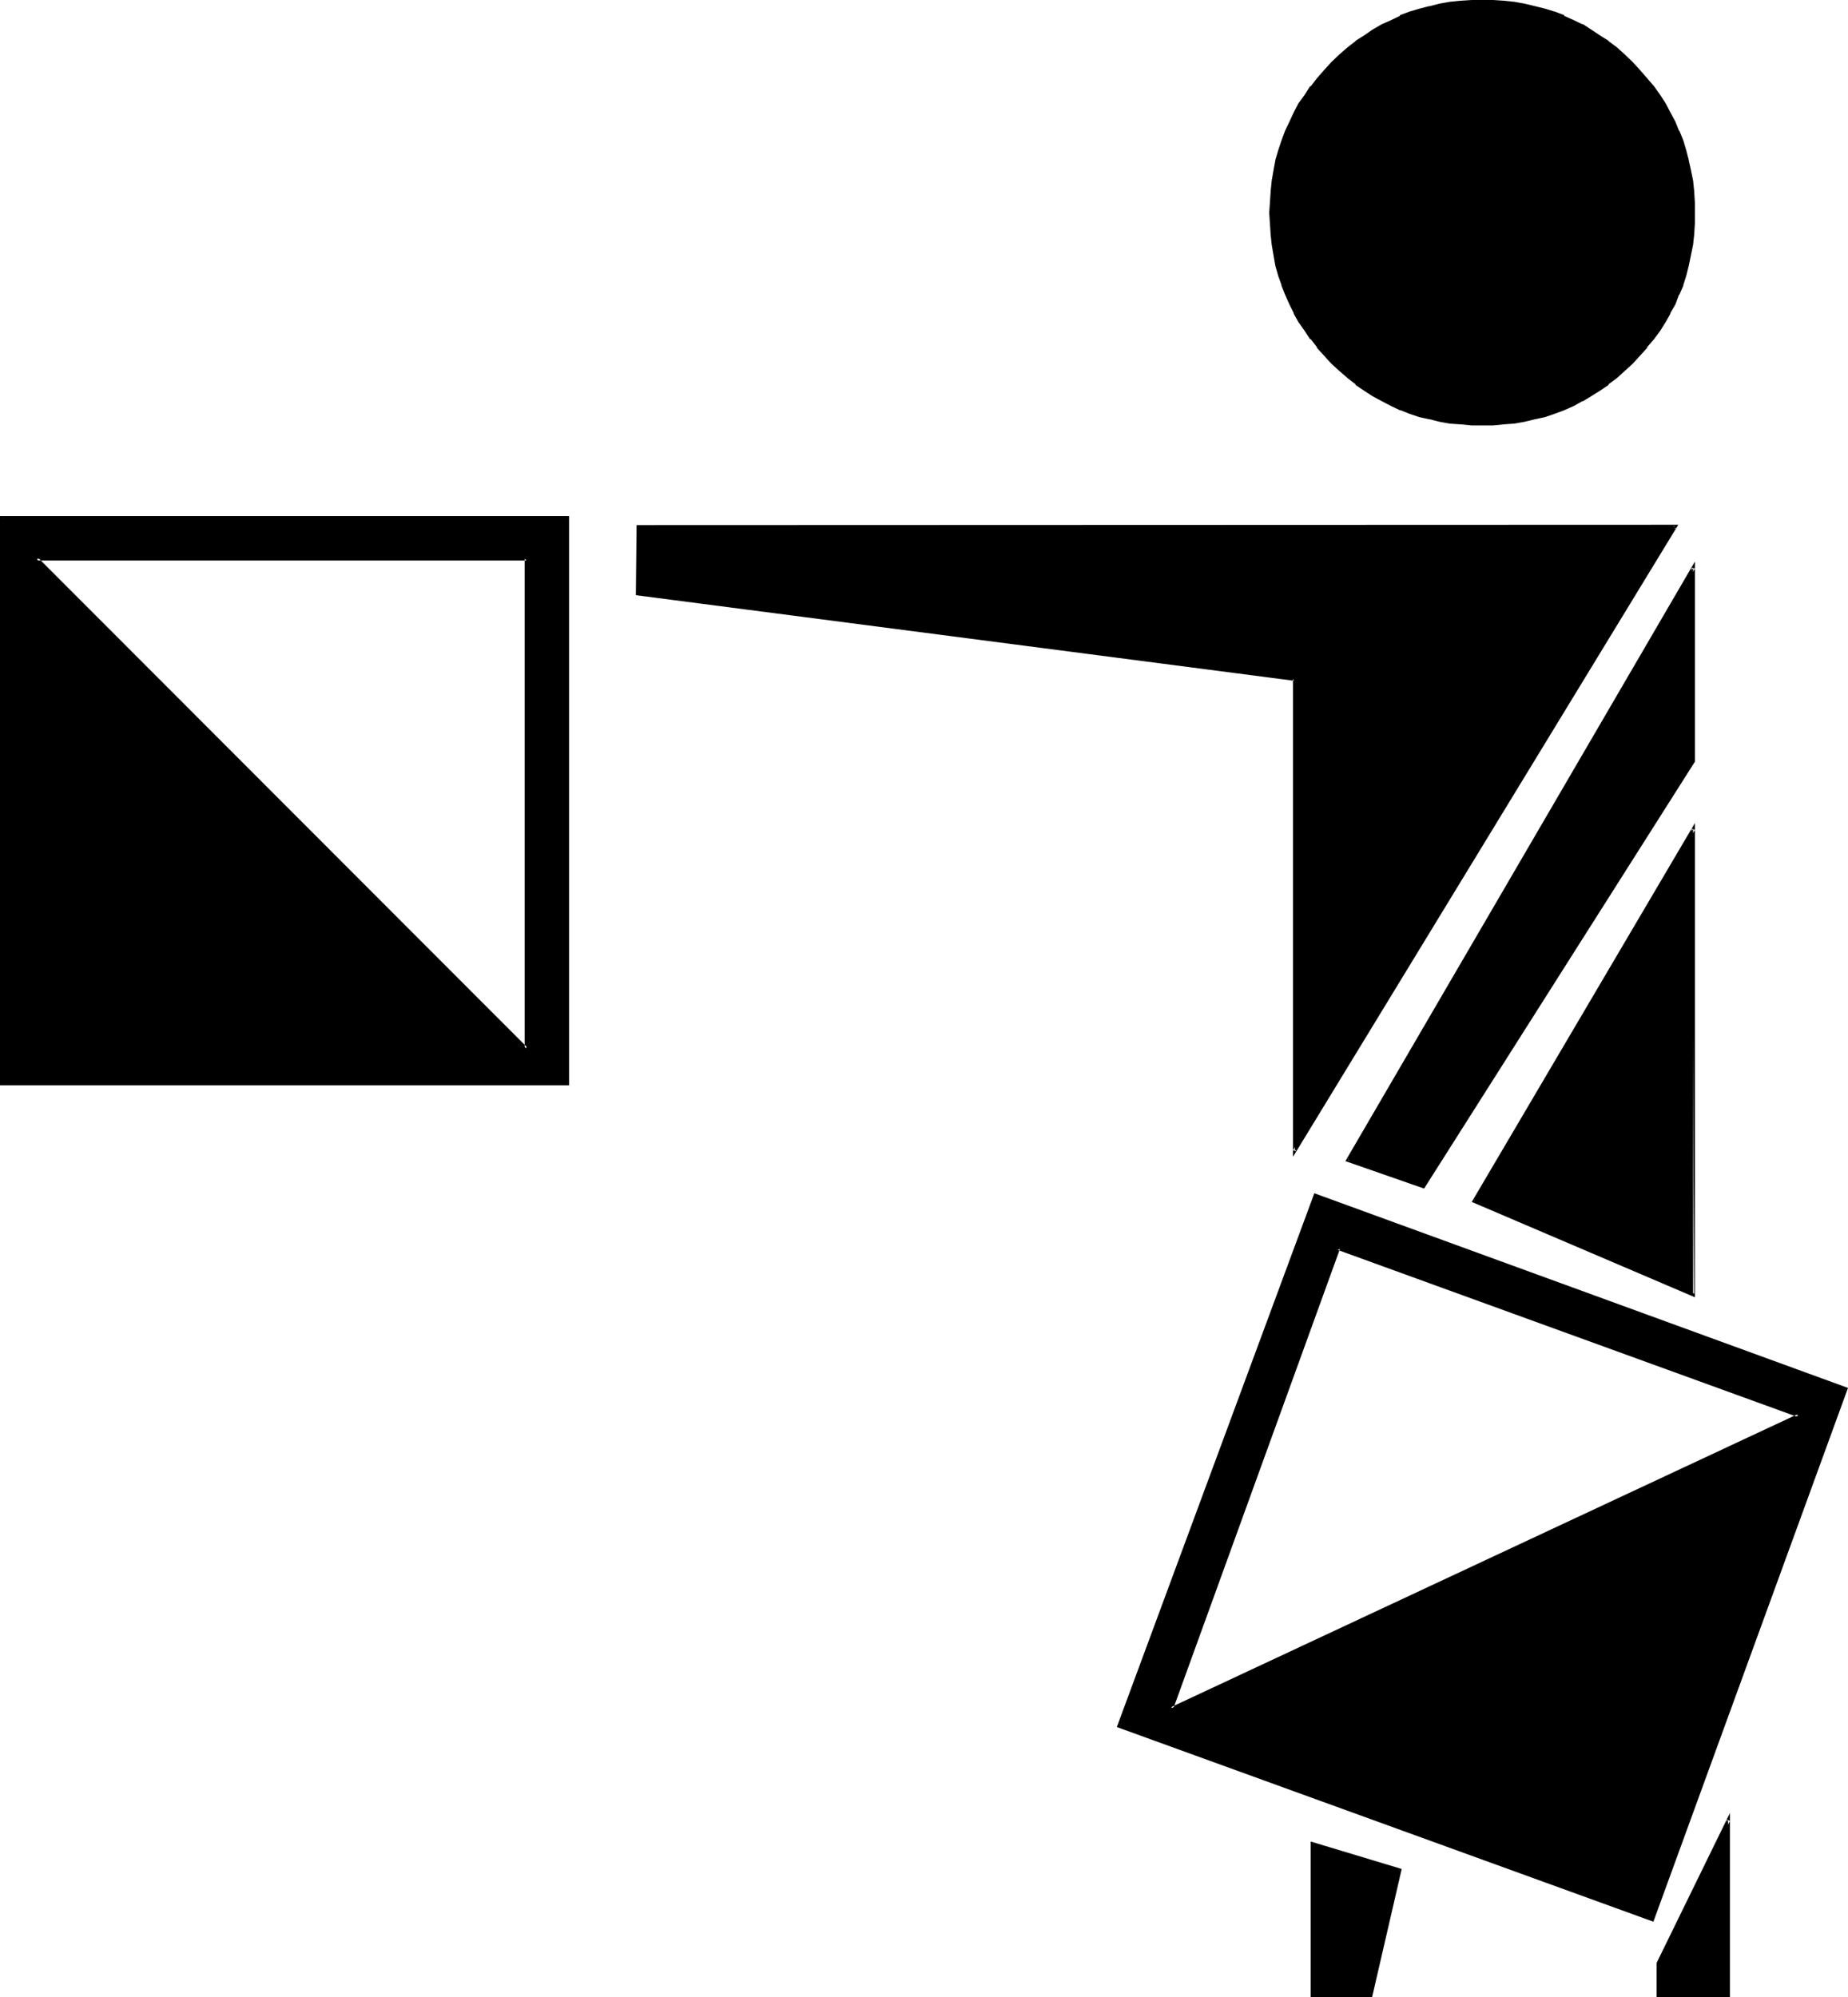 <?xml version="1.0" encoding="UTF-8" standalone="no"?>
<svg
   version="1.0"
   width="129.997mm"
   height="140.462mm"
   id="svg11"
   sodipodi:docname="2 (2).wmf"
   xmlns:inkscape="http://www.inkscape.org/namespaces/inkscape"
   xmlns:sodipodi="http://sodipodi.sourceforge.net/DTD/sodipodi-0.dtd"
   xmlns="http://www.w3.org/2000/svg"
   xmlns:svg="http://www.w3.org/2000/svg">
  <sodipodi:namedview
     id="namedview11"
     pagecolor="#ffffff"
     bordercolor="#000000"
     borderopacity="0.25"
     inkscape:showpageshadow="2"
     inkscape:pageopacity="0.0"
     inkscape:pagecheckerboard="0"
     inkscape:deskcolor="#d1d1d1"
     inkscape:document-units="mm" />
  <defs
     id="defs1">
    <pattern
       id="WMFhbasepattern"
       patternUnits="userSpaceOnUse"
       width="6"
       height="6"
       x="0"
       y="0" />
  </defs>
  <path
     style="fill:#000000;fill-opacity:1;fill-rule:evenodd;stroke:none"
     d="m 348.768,530.496 h 15.648 l 7.776,-33.408 -23.424,-7.104 z M 139.968,148.512 V 278.784 L 9.696,148.512 Z M 355.872,331.776 478.176,376.224 311.424,454.08 Z M 433.824,16.8 l -2.112,-1.92 -2.112,-1.92 -2.112,-1.632 -2.304,-1.632 -2.208,-1.44 -2.496,-1.44 -2.4,-1.152 -2.4,-1.152 -2.4,-0.96 L 410.688,2.784 407.904,1.92 405.312,1.44 402.624,0.96 399.84,0.672 396.96,0.48 h -2.976 -2.688 l -2.976,0.192 -2.688,0.288 -2.784,0.48 -2.688,0.48 -2.592,0.864 -2.592,0.768 -2.4,0.96 -2.592,1.152 -2.496,1.152 -2.208,1.44 -2.304,1.44 -2.208,1.632 -2.304,1.632 -2.112,1.92 -2.112,1.92 -1.92,2.112 -1.92,2.112 -1.632,2.208 -1.632,2.304 -1.44,2.208 -1.44,2.304 -1.152,2.4 -1.152,2.496 -0.96,2.592 -0.768,2.496 -0.672,2.592 -0.672,2.784 -0.48,2.784 -0.288,2.688 -0.192,2.976 v 2.688 2.88 l 0.192,2.976 0.288,2.688 0.48,2.784 0.672,2.592 0.672,2.784 0.768,2.496 0.96,2.496 1.152,2.4 1.152,2.4 1.44,2.4 1.44,2.304 1.632,2.304 1.632,2.016 1.92,2.112 1.92,2.112 2.112,1.92 2.112,2.016 2.304,1.728 2.208,1.44 2.304,1.632 2.208,1.344 2.496,1.056 2.592,1.152 2.4,0.96 2.592,0.864 2.592,0.576 2.688,0.672 2.784,0.48 2.688,0.384 2.976,0.096 h 2.688 2.976 l 2.88,-0.096 2.784,-0.384 2.688,-0.48 2.592,-0.672 2.784,-0.576 2.592,-0.864 2.4,-0.96 2.4,-1.152 2.4,-1.056 2.496,-1.344 2.208,-1.632 2.304,-1.44 2.112,-1.728 2.112,-2.016 2.112,-1.92 1.92,-2.112 1.92,-2.112 1.728,-2.016 1.632,-2.304 1.44,-2.304 1.344,-2.4 1.248,-2.4 0.96,-2.4 1.056,-2.496 0.768,-2.496 0.768,-2.784 0.48,-2.592 0.48,-2.784 0.384,-2.688 0.192,-2.976 v -2.88 -2.688 l -0.192,-2.976 -0.384,-2.688 -0.48,-2.784 -0.48,-2.784 -0.768,-2.592 -0.768,-2.496 -1.056,-2.592 -0.96,-2.496 -1.248,-2.4 -1.344,-2.304 -1.44,-2.208 -1.632,-2.304 -1.728,-2.208 -1.92,-2.112 z m -75.552,291.552 20.256,7.104 71.616,-113.184 v -51.36 z m 33.504,10.944 58.368,24.864 V 220.224 Z m -222.24,-161.376 174.72,22.56 v 125.568 l 101.28,-166.08 h -276 z m 127.872,300.864 141.888,51.552 51.36,-141.216 -141.12,-51.456 z m 143.52,63.168 v 8.544 h 18.528 V 483.648 Z M 0.384,137.664 V 288.096 H 150.816 V 137.664 Z"
     id="path1" />
  <path
     style="fill:#000000;fill-opacity:1;fill-rule:evenodd;stroke:none"
     d="m 139.968,148.992 -0.48,-0.48 V 278.784 L 140.16,278.4 10.08,148.224 9.696,148.992 h 130.272 l 0.384,-0.768 H 8.736 l 131.616,131.52 v -131.52 z"
     id="path2" />
  <path
     style="fill:#000000;fill-opacity:1;fill-rule:evenodd;stroke:none"
     d="m 356.256,331.968 -0.576,0.288 122.4,44.448 v -0.864 l -166.752,77.952 0.576,0.48 44.352,-122.304 -0.672,-0.672 -44.832,123.648 168.576,-78.72 -123.744,-44.928 z"
     id="path3" />
  <path
     style="fill:#000000;fill-opacity:1;fill-rule:evenodd;stroke:none"
     d="M 434.112,16.512 432,14.496 l -2.112,-1.92 -2.208,-1.632 v -0.096 l -2.304,-1.44 -2.304,-1.536 -2.208,-1.44 h -0.192 L 418.464,5.376 415.872,4.224 V 4.032 l -2.496,-0.96 H 413.28 L 410.784,2.304 408.096,1.632 405.312,0.96 402.624,0.48 399.84,0.192 396.96,0 h -2.976 -2.688 l -2.976,0.192 h -0.096 l -2.784,0.288 -2.688,0.48 -2.592,0.672 h -0.192 l -2.592,0.672 -2.592,0.768 -2.592,0.96 v 0.192 l -2.4,1.152 -2.4,1.056 -2.496,1.44 -2.208,1.536 -2.304,1.44 v 0.096 l -2.112,1.632 -2.208,1.92 -2.112,2.016 -1.92,2.112 -1.92,2.208 -1.632,2.112 h -0.192 l -1.44,2.304 -1.632,2.208 -1.248,2.4 -1.152,2.496 -1.152,2.4 -0.96,2.592 -0.864,2.592 -0.768,2.592 v 0.096 l -0.48,2.592 -0.48,2.784 -0.288,2.784 v 0.096 l -0.192,2.976 -0.192,2.688 0.192,2.88 0.192,2.976 0.288,2.688 0.48,2.784 0.48,2.784 0.768,2.688 0.864,2.4 v 0.192 l 0.96,2.4 1.152,2.592 1.152,2.304 v 0.192 l 1.248,2.208 1.632,2.304 1.44,2.208 h 0.192 l 1.632,2.112 v 0.192 l 1.92,2.112 1.92,2.112 2.112,1.92 2.208,1.92 2.112,1.632 v 0.192 l 2.304,1.536 2.208,1.44 2.496,1.344 2.4,1.248 2.4,1.152 h 0.192 l 2.4,0.96 2.592,0.864 2.592,0.576 h 0.192 l 2.592,0.672 2.688,0.48 2.784,0.192 h 0.096 l 2.976,0.288 h 2.688 2.976 l 2.88,-0.288 2.784,-0.192 2.688,-0.48 2.784,-0.672 2.688,-0.576 2.496,-0.864 2.592,-0.96 2.592,-1.152 2.208,-1.248 h 0.192 l 2.208,-1.344 2.304,-1.44 2.304,-1.536 v -0.192 l 2.208,-1.632 2.112,-1.92 2.112,-1.92 1.92,-2.112 1.92,-2.112 v -0.192 l 1.824,-2.112 1.632,-2.208 1.44,-2.304 1.248,-2.208 v -0.192 l 1.344,-2.304 0.96,-2.592 h 0.096 l 1.056,-2.4 v -0.192 l 0.768,-2.4 0.672,-2.688 0.576,-2.784 0.576,-2.784 0.288,-2.688 0.192,-2.976 v -2.88 -2.688 L 450.432,50.88 V 50.784 L 450.144,48 l -0.576,-2.784 -0.576,-2.592 v -0.096 l -0.672,-2.592 -0.768,-2.592 -1.056,-2.592 H 446.4 l -0.96,-2.4 -1.344,-2.496 -1.248,-2.4 -1.44,-2.208 -1.632,-2.304 -1.824,-2.112 -1.92,-2.208 -1.92,-2.112 -0.672,0.576 1.92,2.112 2.016,2.112 1.728,2.112 h -0.192 l 1.632,2.304 1.44,2.208 1.44,2.4 V 30.24 l 1.152,2.4 1.152,2.592 h -0.192 l 0.96,2.4 0.864,2.592 0.768,2.592 v -0.192 l 0.48,2.784 0.48,2.784 0.384,2.688 0.096,2.976 0.192,2.688 -0.192,2.88 -0.096,2.976 v -0.192 l -0.384,2.88 -0.48,2.592 -0.48,2.784 -0.768,2.592 -0.864,2.592 -0.96,2.4 h 0.192 l -1.152,2.4 -1.152,2.496 -1.44,2.208 -1.44,2.304 -1.632,2.208 h 0.192 l -1.728,2.112 -2.016,2.112 -1.92,2.112 -2.112,1.92 -2.112,1.92 -2.112,1.824 v -0.192 l -2.208,1.632 -2.304,1.44 -2.208,1.44 -2.4,1.152 -2.496,1.152 h 0.192 l -2.592,0.768 -2.592,0.96 -2.592,0.672 -2.688,0.48 -2.592,0.48 -2.976,0.288 h 0.192 l -2.88,0.192 -2.976,0.192 -2.688,-0.192 -2.976,-0.192 -2.688,-0.288 -2.784,-0.48 -2.688,-0.48 h 0.096 l -2.592,-0.672 -2.592,-0.96 -2.496,-0.768 h 0.096 l -2.592,-1.152 -2.4,-1.152 h 0.192 l -2.496,-1.44 -2.208,-1.44 -2.304,-1.632 v 0.192 l -2.112,-1.824 -2.016,-1.92 -2.112,-1.92 -2.016,-2.112 -1.92,-2.112 -1.632,-2.112 -1.536,-2.208 -1.536,-2.304 -1.248,-2.208 -1.248,-2.496 -1.056,-2.4 -0.96,-2.4 -0.768,-2.592 -0.864,-2.592 -0.48,-2.784 -0.48,-2.592 -0.288,-2.88 V 62.4 L 338.4,59.424 v -2.88 -2.688 l 0.192,-2.976 0.288,-2.688 0.48,-2.784 0.48,-2.784 v 0.192 l 0.864,-2.592 0.768,-2.592 0.96,-2.4 1.056,-2.592 1.248,-2.4 v 0.096 l 1.248,-2.4 1.536,-2.208 1.536,-2.304 1.632,-2.112 1.92,-2.112 2.016,-2.112 2.112,-1.92 2.016,-1.92 2.112,-1.632 2.304,-1.632 2.208,-1.44 2.496,-1.248 h -0.192 l 2.4,-1.344 2.592,-1.152 v 0.192 l 2.4,-0.96 2.592,-0.768 2.592,-0.864 h -0.096 l 2.688,-0.48 2.784,-0.48 2.688,-0.288 2.976,-0.192 2.688,-0.192 2.976,0.192 2.88,0.192 h -0.192 l 2.976,0.288 2.592,0.48 2.688,0.48 2.592,0.864 2.592,0.768 2.4,0.96 V 4.8 l 2.496,1.152 2.4,1.344 2.208,1.248 2.304,1.44 2.208,1.632 2.112,1.632 2.112,1.92 2.112,1.92 z"
     id="path4" />
  <path
     style="fill:#000000;fill-opacity:1;fill-rule:evenodd;stroke:none"
     d="m 357.696,308.64 20.928,7.296 72,-113.472 V 149.28 l -92.928,159.36 h 0.96 l 91.968,-157.536 -0.864,-0.192 v 51.36 -0.096 l -71.712,112.896 0.48,-0.096 -20.256,-7.008 0.384,0.672 z"
     id="path5" />
  <path
     style="fill:#000000;fill-opacity:1;fill-rule:evenodd;stroke:none"
     d="m 391.296,319.488 59.328,25.344 V 218.784 l -59.328,100.704 h 0.768 l 58.56,-98.88 -0.864,-0.384 0.672,123.648 -58.464,-25.056 0.096,0.672 z"
     id="path6" />
  <path
     style="fill:#000000;fill-opacity:1;fill-rule:evenodd;stroke:none"
     d="m 169.056,158.208 175.008,22.752 -0.288,-0.48 v 127.008 l 102.432,-168 -276.96,0.096 -0.192,18.624 0.96,-0.288 v -17.952 l -0.48,0.48 h 276 l -0.48,-0.672 -101.28,165.984 0.768,0.288 V 180.192 l -175.008,-22.656 0.48,0.384 z"
     id="path7" />
  <path
     style="fill:#000000;fill-opacity:1;fill-rule:evenodd;stroke:none"
     d="m 296.928,459.072 142.656,51.744 51.744,-141.888 -141.888,-51.744 -52.512,141.888 0.96,-0.096 52.224,-141.12 -0.576,0.288 141.12,51.456 -0.288,-0.48 -51.456,141.024 0.48,-0.288 -141.888,-51.552 0.384,0.672 z"
     id="path8" />
  <path
     style="fill:#000000;fill-opacity:1;fill-rule:evenodd;stroke:none"
     d="m 440.448,521.76 v 9.12 h 19.488 v -48.96 l -19.488,39.84 0.768,0.384 18.72,-38.112 -0.768,-0.384 v 46.848 l 0.288,-0.288 h -18.528 l 0.288,0.288 v -8.544 0.192 z"
     id="path9" />
  <path
     style="fill:#000000;fill-opacity:1;fill-rule:evenodd;stroke:none"
     d="M 0,137.184 V 288.48 H 151.296 V 137.184 H 0 l 0.384,0.864 h 150.432 l -0.288,-0.384 v 150.432 l 0.288,-0.48 H 0.384 l 0.48,0.48 V 137.664 l -0.48,0.384 z"
     id="path10" />
  <path
     style="fill:#000000;fill-opacity:1;fill-rule:evenodd;stroke:none"
     d="m 348.48,530.88 h 16.32 l 7.872,-34.08 -24.192,-7.296 v 41.376 l 0.768,-0.384 v -40.512 l -0.48,0.48 23.424,6.912 -0.288,-0.48 -7.968,33.504 0.48,-0.192 h -15.648 l 0.48,0.288 z"
     id="path11" />
</svg>
